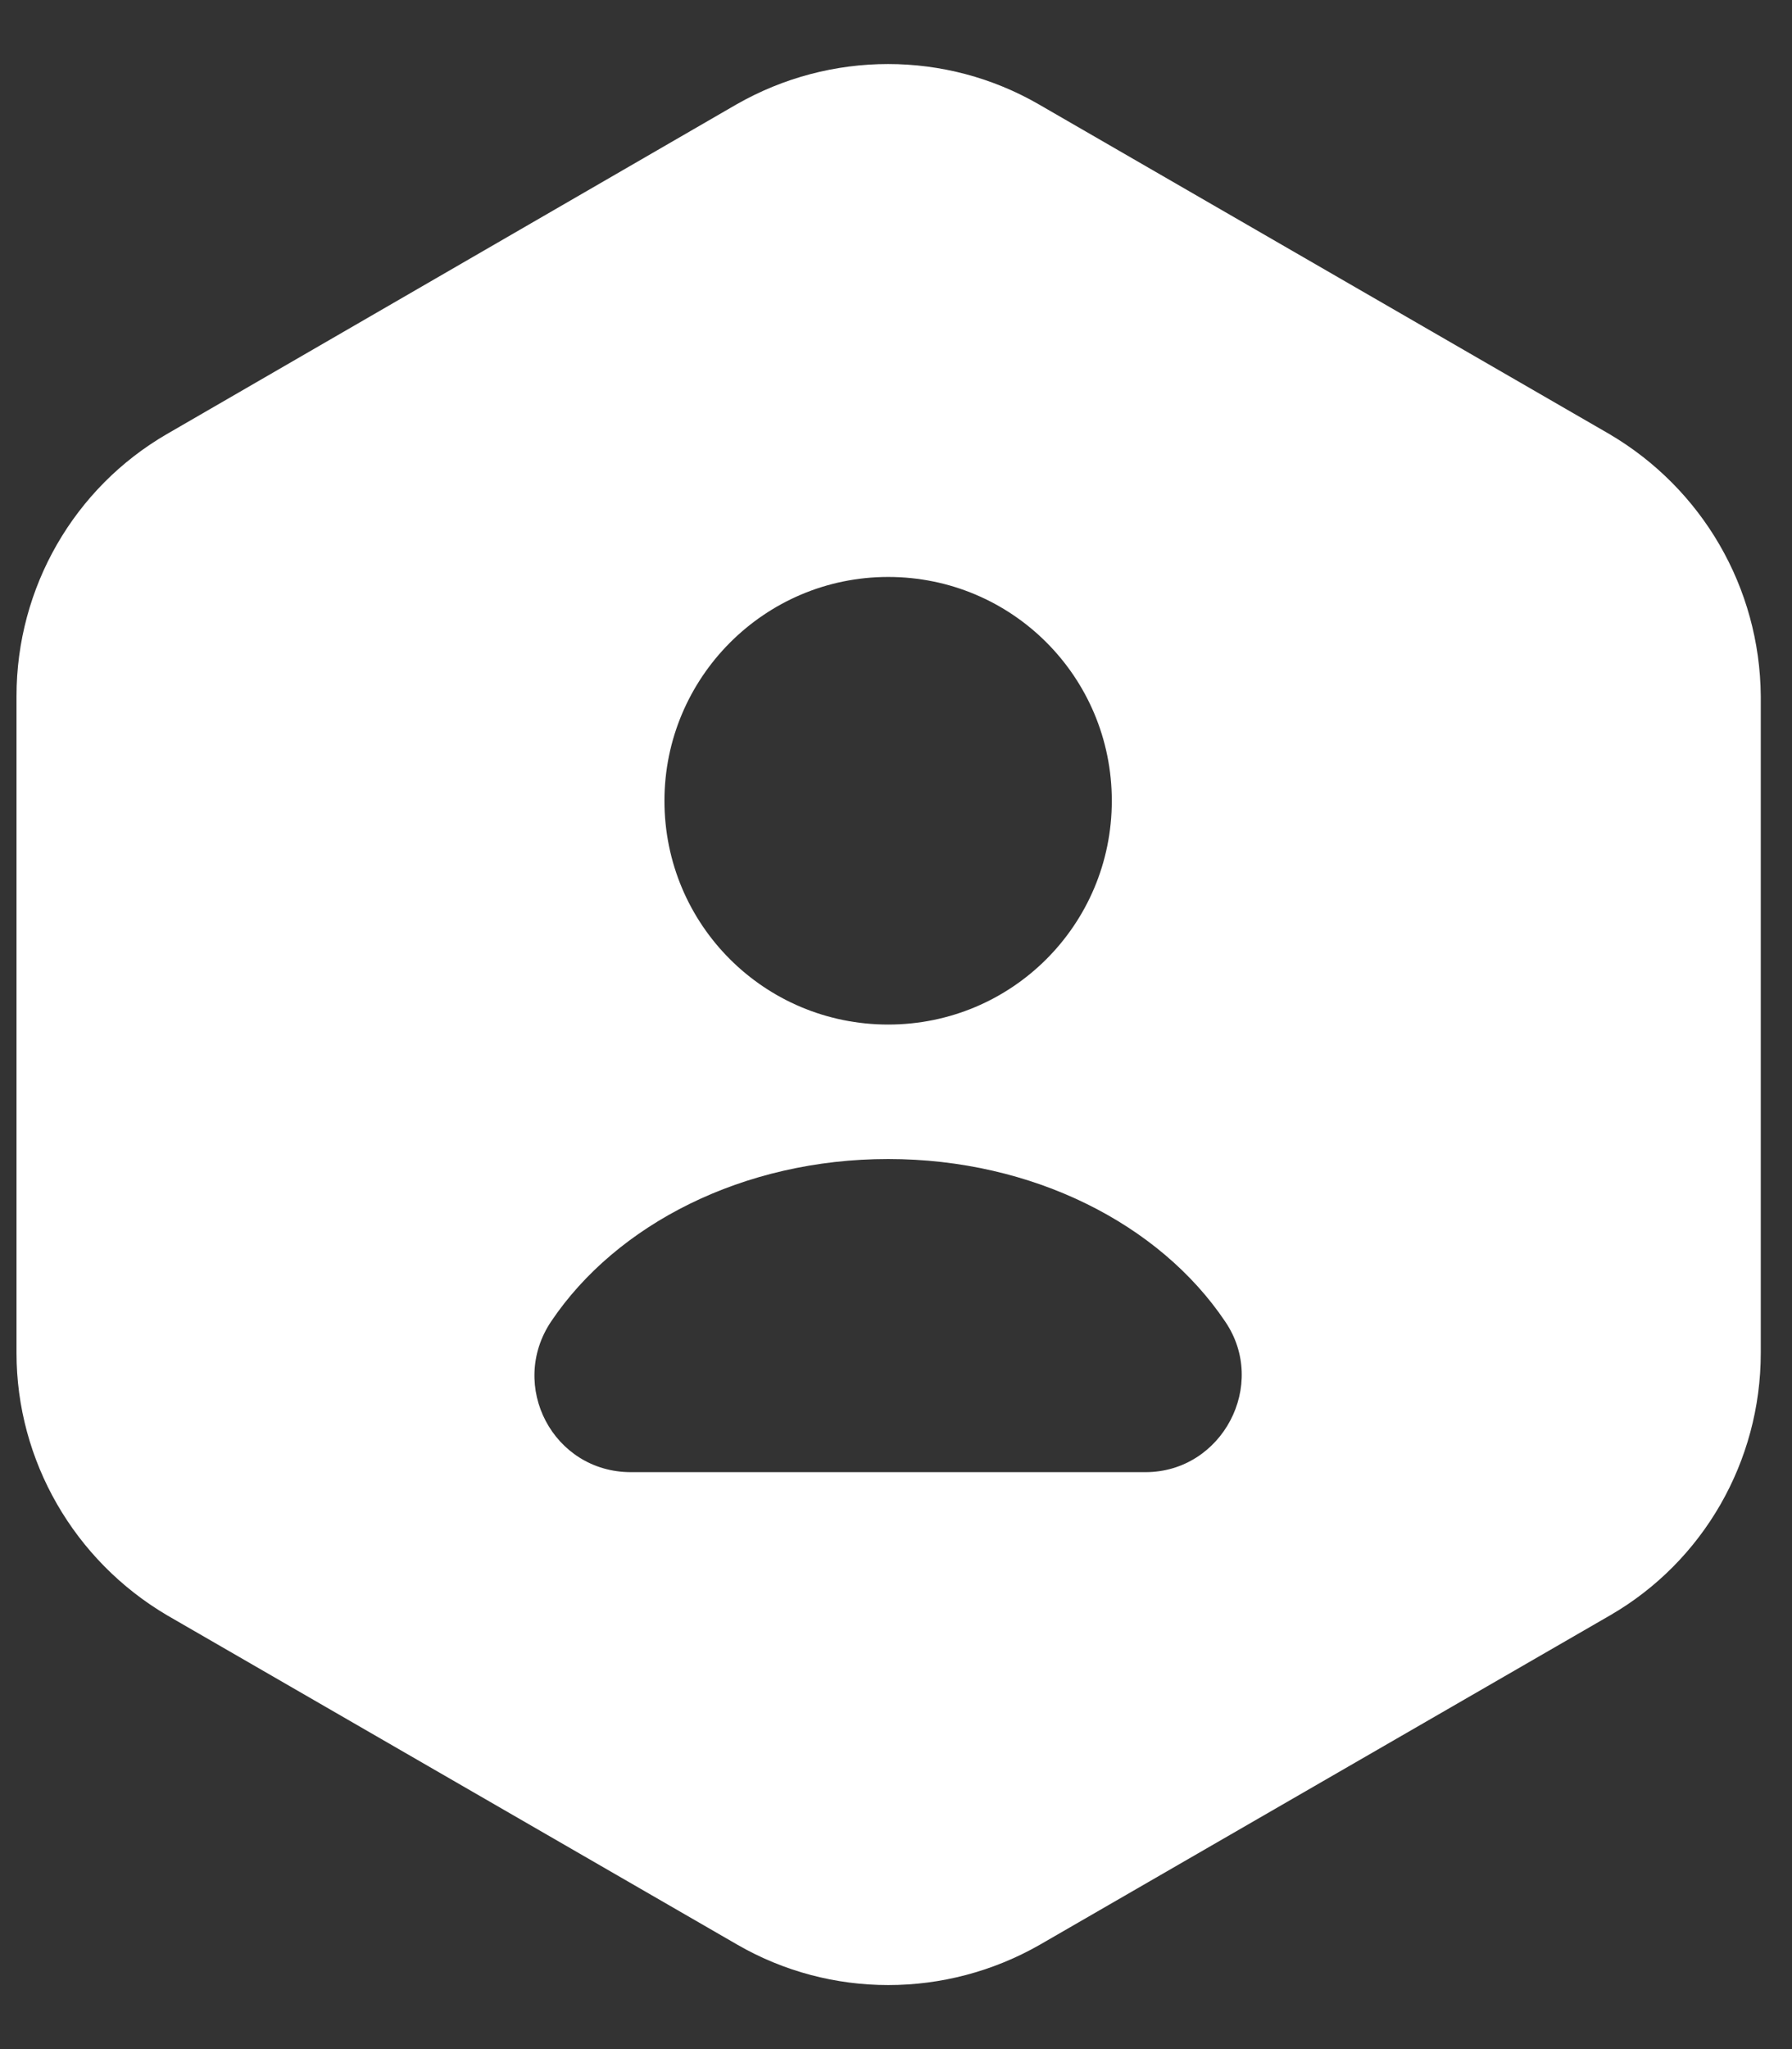 <svg width="14" height="16" viewBox="0 0 14 16" fill="none" xmlns="http://www.w3.org/2000/svg">
<rect x="0" y="0" width="14" height="16" fill="#333333" stroke="none"/>
<path d="M12.571 3.388L8.116 0.815C7.389 0.395 6.489 0.395 5.754 0.815L1.306 3.388C0.579 3.808 0.129 4.588 0.129 5.435V10.565C0.129 11.405 0.579 12.185 1.306 12.613L5.761 15.185C6.489 15.605 7.389 15.605 8.124 15.185L12.579 12.613C13.306 12.193 13.756 11.412 13.756 10.565V5.435C13.749 4.588 13.299 3.815 12.571 3.388ZM6.939 4.505C7.906 4.505 8.686 5.285 8.686 6.253C8.686 7.22 7.906 8 6.939 8C5.971 8 5.191 7.22 5.191 6.253C5.191 5.293 5.971 4.505 6.939 4.505ZM8.949 11.495H4.929C4.321 11.495 3.969 10.82 4.306 10.318C4.816 9.56 5.806 9.05 6.939 9.05C8.071 9.05 9.061 9.56 9.571 10.318C9.909 10.812 9.549 11.495 8.949 11.495Z" fill="white"/>
</svg>
